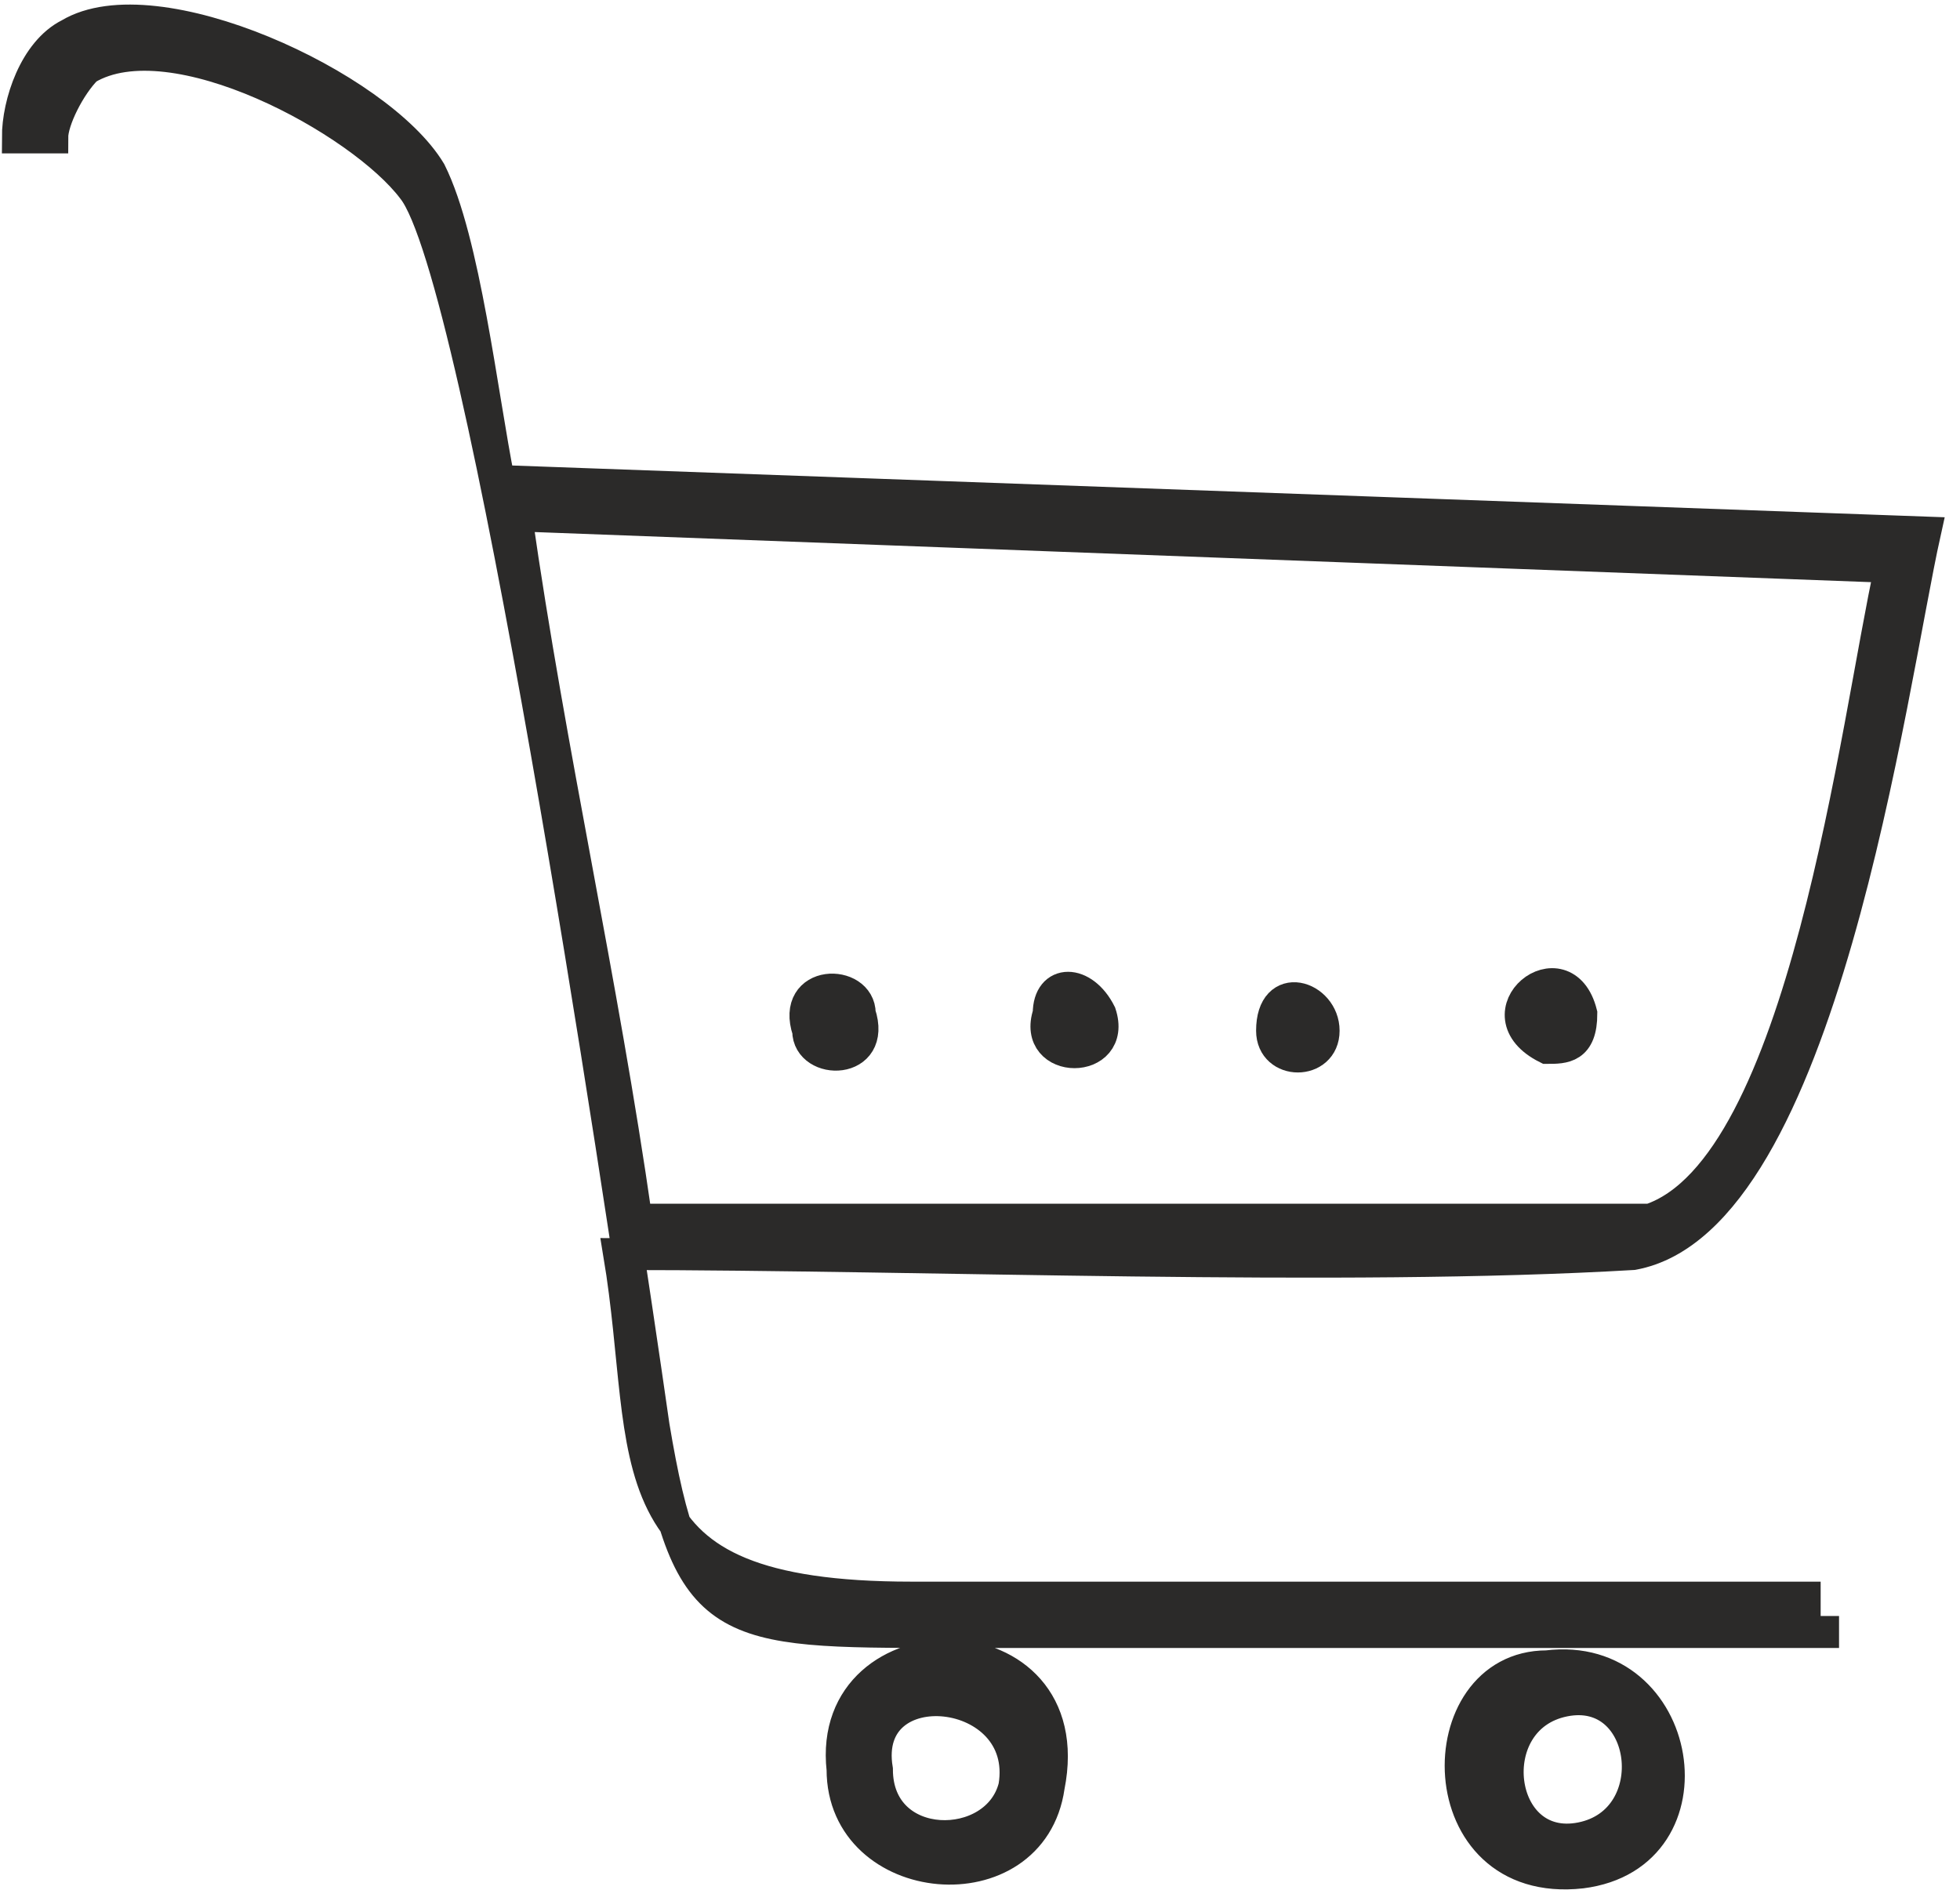 <?xml version="1.0" encoding="UTF-8"?> <!-- Creator: CorelDRAW X6 --> <svg xmlns="http://www.w3.org/2000/svg" xmlns:xlink="http://www.w3.org/1999/xlink" xml:space="preserve" width="9.169mm" height="8.841mm" style="shape-rendering:geometricPrecision; text-rendering:geometricPrecision; image-rendering:optimizeQuality; fill-rule:evenodd; clip-rule:evenodd" viewBox="0 0 114 110"> <defs> <style type="text/css"> <![CDATA[ .str0 {stroke:#2B2A29;stroke-width:1.86} .fil1 {fill:#2B2A29} .fil0 {fill:#2B2A29;fill-rule:nonzero} ]]> </style> </defs> <g id="Слой_x0020_1">  <path class="fil0 str0" d="M90 97c8,-1 10,11 2,12 -9,1 -9,-12 -2,-12zm2 10c5,-1 4,-9 -1,-8 -5,1 -4,9 1,8zm-31 -3c-1,7 -12,6 -12,-1 -1,-9 14,-9 12,1zm-10 -1c0,5 7,5 8,1 1,-6 -9,-7 -8,-1zm56 -8l-52 0c-13,0 -15,0 -17,-12 -2,-14 -10,-67 -14,-72 -3,-4 -14,-10 -19,-7 -1,1 -2,3 -2,4l-2 0c0,-2 1,-5 3,-6 5,-3 18,3 21,8 2,4 3,13 4,18l83 3c-2,9 -6,40 -17,42 -17,1 -41,0 -59,0 2,12 -1,20 17,20 17,0 35,0 52,0l0 2zm3 -62l-80 -3c2,14 5,27 7,41 20,0 39,0 59,0 9,-3 12,-29 14,-38z"></path> <path class="fil1 str0" d="M47 60c0,2 4,2 3,-1 0,-2 -4,-2 -3,1z"></path> <path class="fil1 str0" d="M90 61c1,0 2,0 2,-2 -1,-4 -6,0 -2,2z"></path> <path class="fil1 str0" d="M74 60c0,2 3,2 3,0 0,-2 -3,-3 -3,0z"></path> <path class="fil1 str0" d="M61 59c-1,3 4,3 3,0 -1,-2 -3,-2 -3,0z"></path> </g> </svg> 